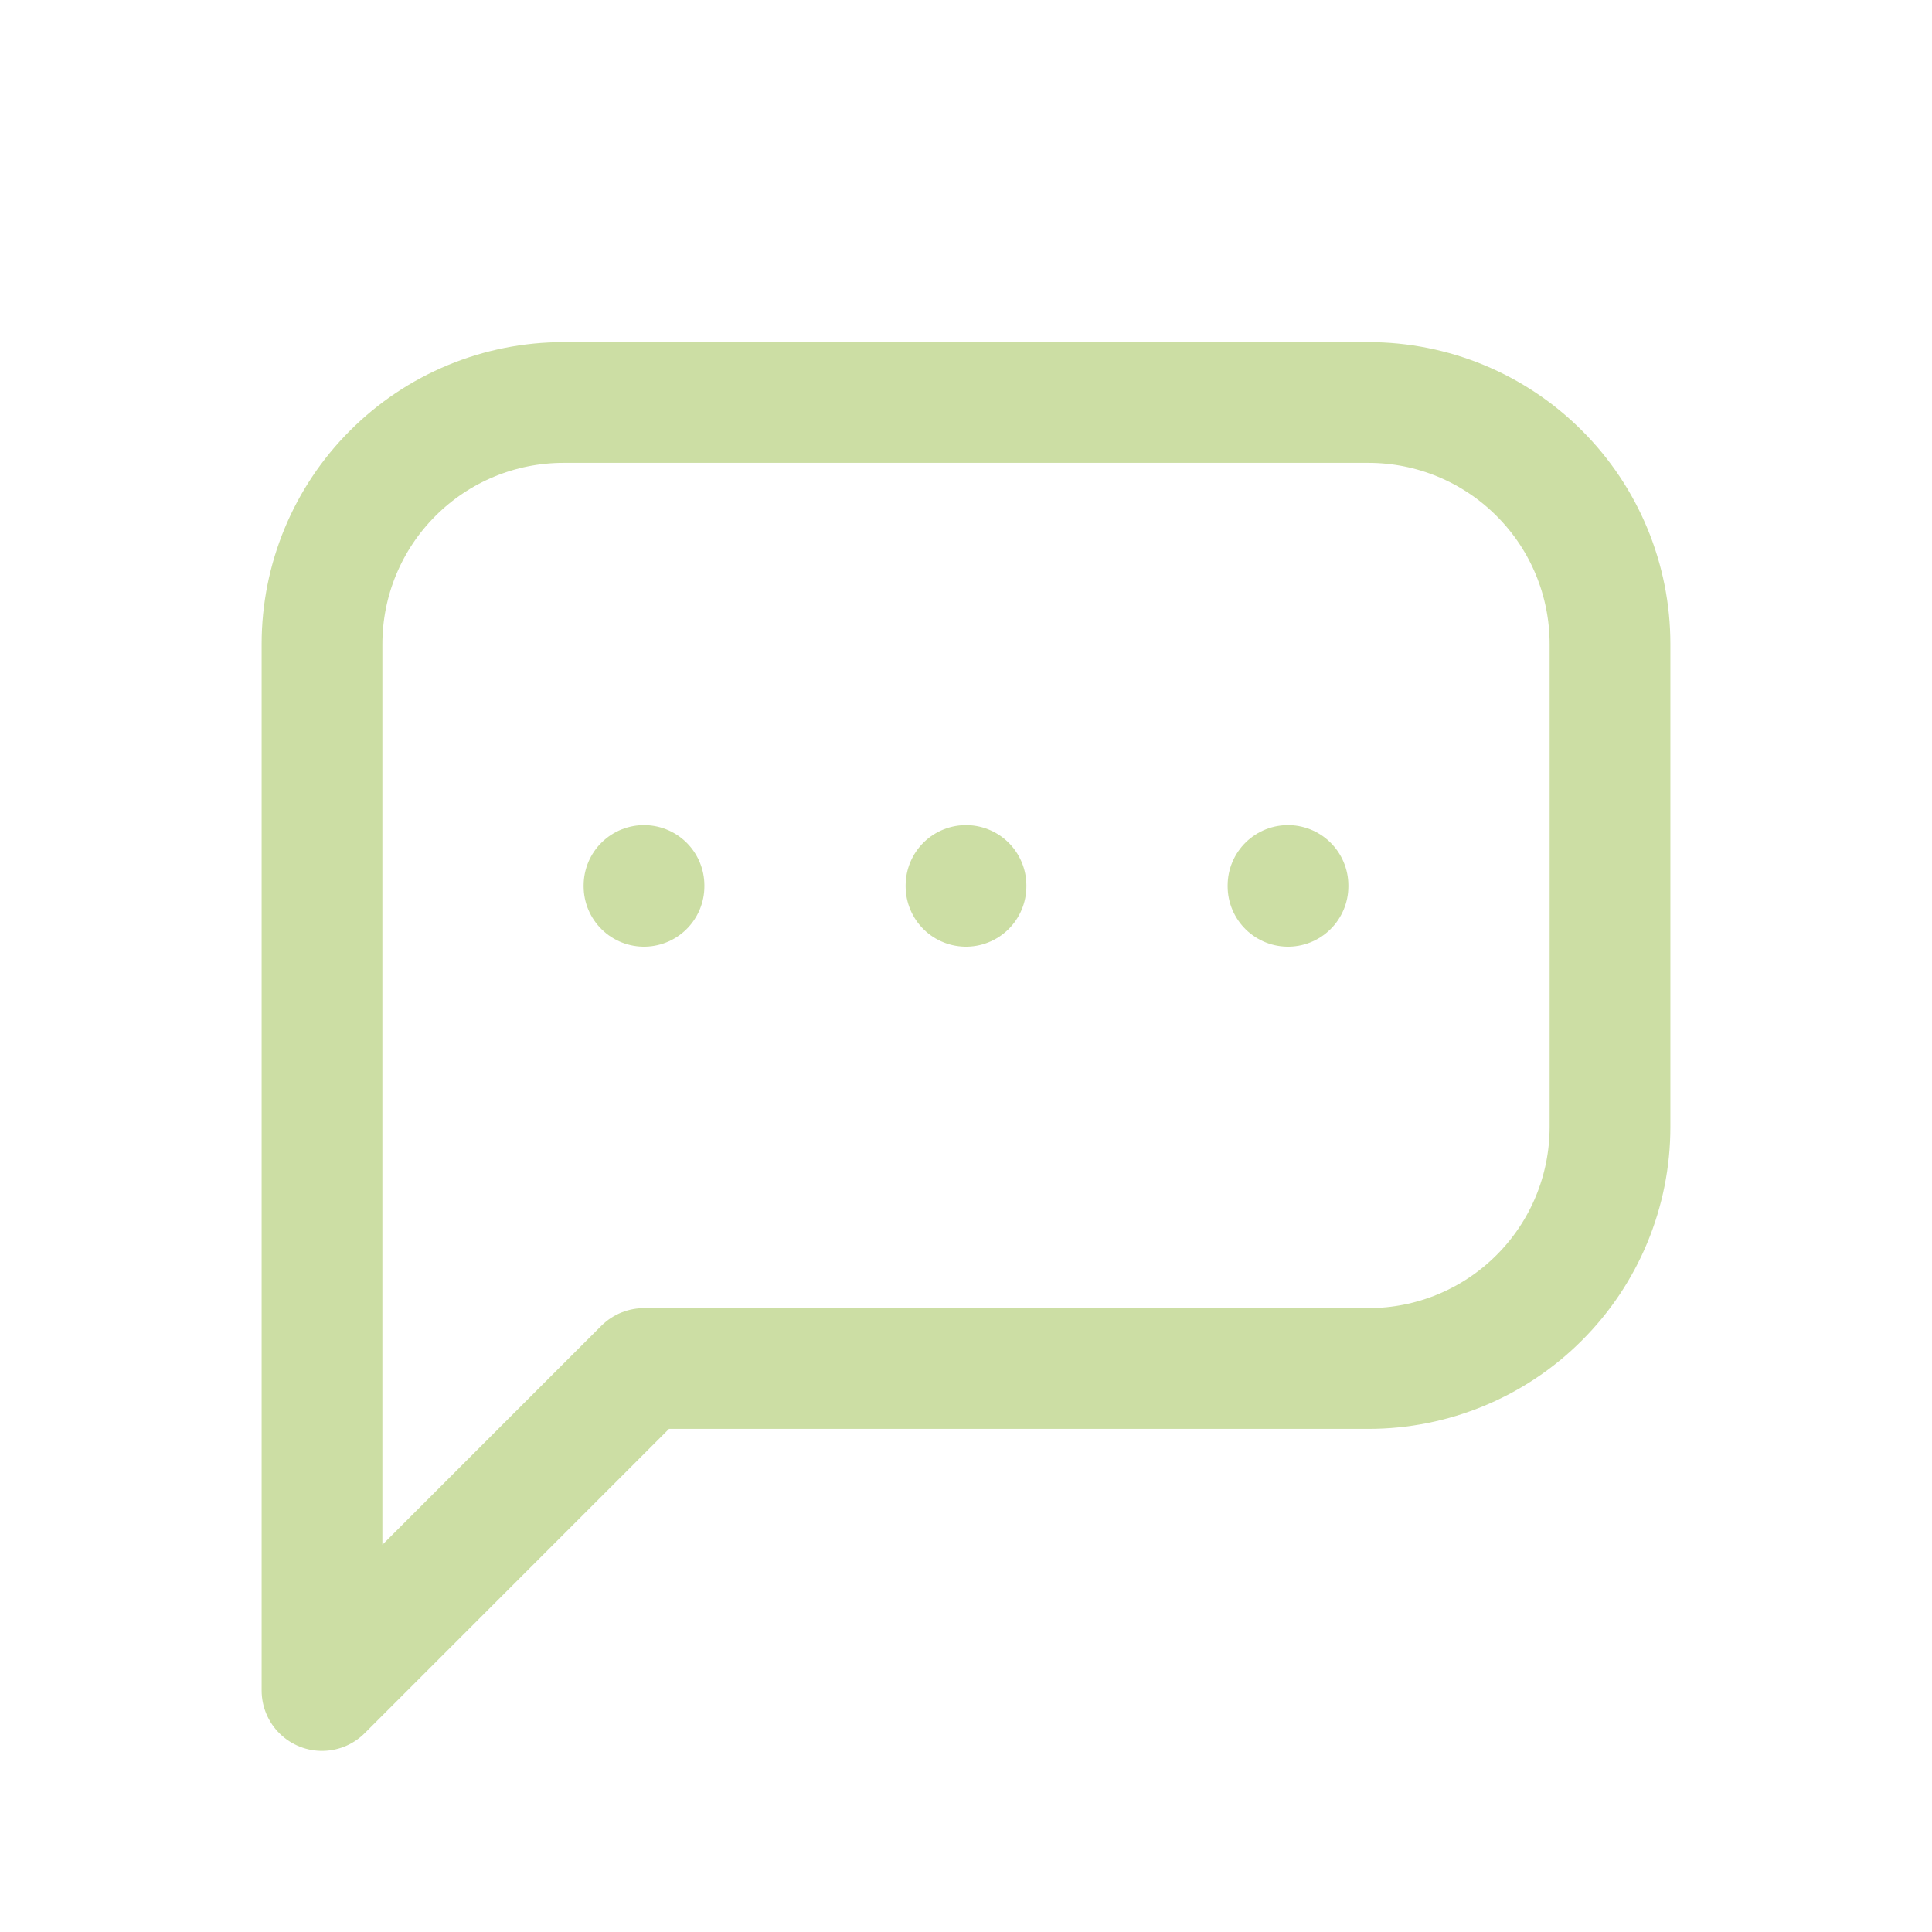 <svg width="24" height="24" viewBox="0 0 24 24" fill="none" xmlns="http://www.w3.org/2000/svg">
<path d="M4 21V8C4 7.204 4.316 6.441 4.879 5.879C5.441 5.316 6.204 5 7 5H17C17.796 5 18.559 5.316 19.121 5.879C19.684 6.441 20 7.204 20 8V14C20 14.796 19.684 15.559 19.121 16.121C18.559 16.684 17.796 17 17 17H8L4 21Z" stroke="#CCDEA4" stroke-width="1.5" stroke-linecap="round" stroke-linejoin="round"/>
<path d="M12 11V11.01" stroke="#CCDEA4" stroke-width="1.5" stroke-linecap="round" stroke-linejoin="round"/>
<path d="M8 11V11.01" stroke="#CCDEA4" stroke-width="1.5" stroke-linecap="round" stroke-linejoin="round"/>
<path d="M16 11V11.01" stroke="#CCDEA4" stroke-width="1.5" stroke-linecap="round" stroke-linejoin="round"/>
</svg>
